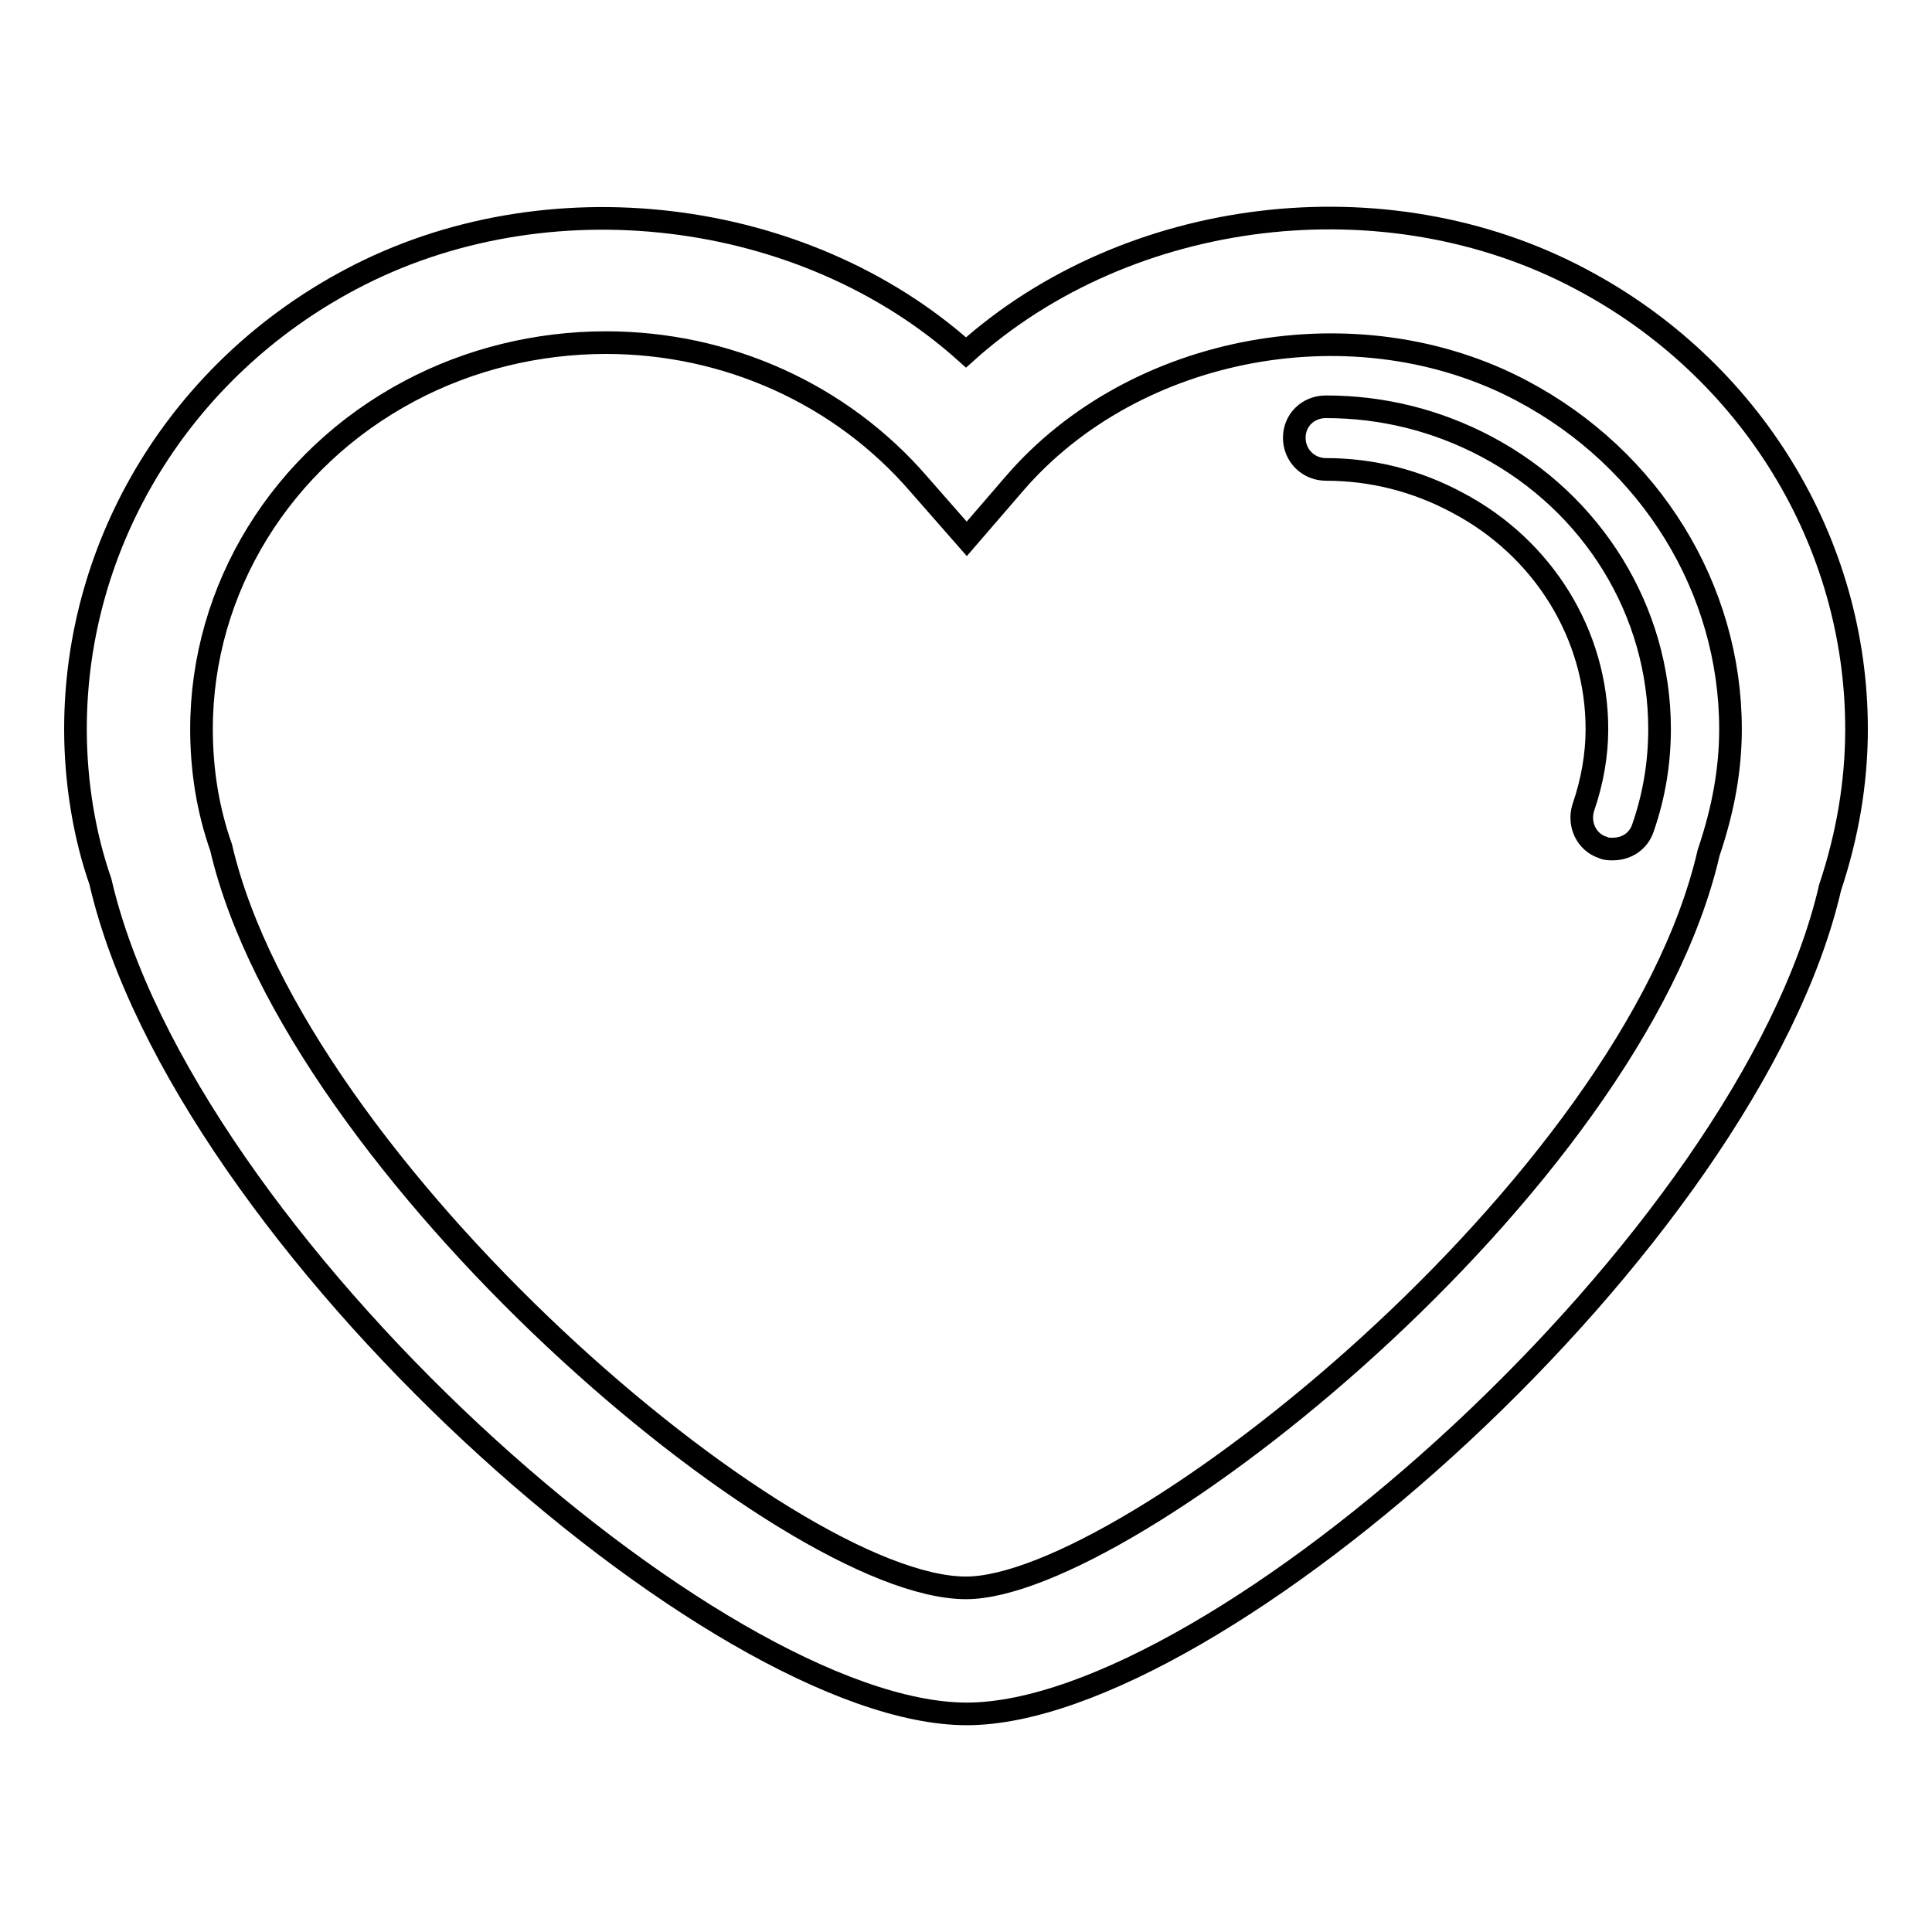 <?xml version="1.0" encoding="utf-8"?>
<!-- Svg Vector Icons : http://www.onlinewebfonts.com/icon -->
<!DOCTYPE svg PUBLIC "-//W3C//DTD SVG 1.1//EN" "http://www.w3.org/Graphics/SVG/1.1/DTD/svg11.dtd">
<svg version="1.1" xmlns="http://www.w3.org/2000/svg" xmlns:xlink="http://www.w3.org/1999/xlink" x="0px" y="0px" viewBox="0 0 256 256" enable-background="new 0 0 256 256" xml:space="preserve">
<g><g><g><path stroke-width="3" fill-opacity="0" stroke="#000000"  d="M209.5,37c-25.9-13.8-60-9.6-81.5,9.7C106.5,27.4,72.3,23.3,46.5,37C24,48.9,10,71.8,10,96.6c0,7.1,1.2,14.2,3.3,20.2c11,47.6,81.7,110.3,114.8,110.3c33,0,103.6-62.7,114.4-109.5c2.3-6.9,3.5-13.9,3.5-21C246,71.8,232,48.9,209.5,37z M226.4,113c-10.2,44.3-77,97.4-98.4,97.4c-23.8,0-88.8-55.6-98.7-98.1c-1.8-5.1-2.6-10.4-2.6-15.7c0-18.6,10.6-35.8,27.6-44.8c7.9-4.2,16.9-6.4,26-6.4c16,0,31.1,6.8,41.4,18.7l6.4,7.3l6.3-7.3c16-18.6,45.5-23.9,67.3-12.3c17,9,27.6,26.2,27.6,44.8C229.3,101.8,228.4,107.1,226.4,113z M219.9,96.6c0,4.4-0.7,8.8-2.2,13.1c-0.6,1.8-2.2,2.8-4,2.8c-0.5,0-0.9,0-1.3-0.2c-2.2-0.7-3.3-3.1-2.6-5.3c1.2-3.5,1.8-7,1.8-10.4c0-12.5-7.1-24-18.5-30c-5.4-2.9-11.3-4.4-17.4-4.4c-2.3,0-4.2-1.8-4.2-4.2c0-2.3,1.8-4.1,4.2-4.1c7.5,0,14.7,1.8,21.3,5.3C211.1,66.7,219.9,81,219.9,96.6z"/></g><g></g><g></g><g></g><g></g><g></g><g></g><g></g><g></g><g></g><g></g><g></g><g></g><g></g><g></g><g></g></g></g>
</svg>